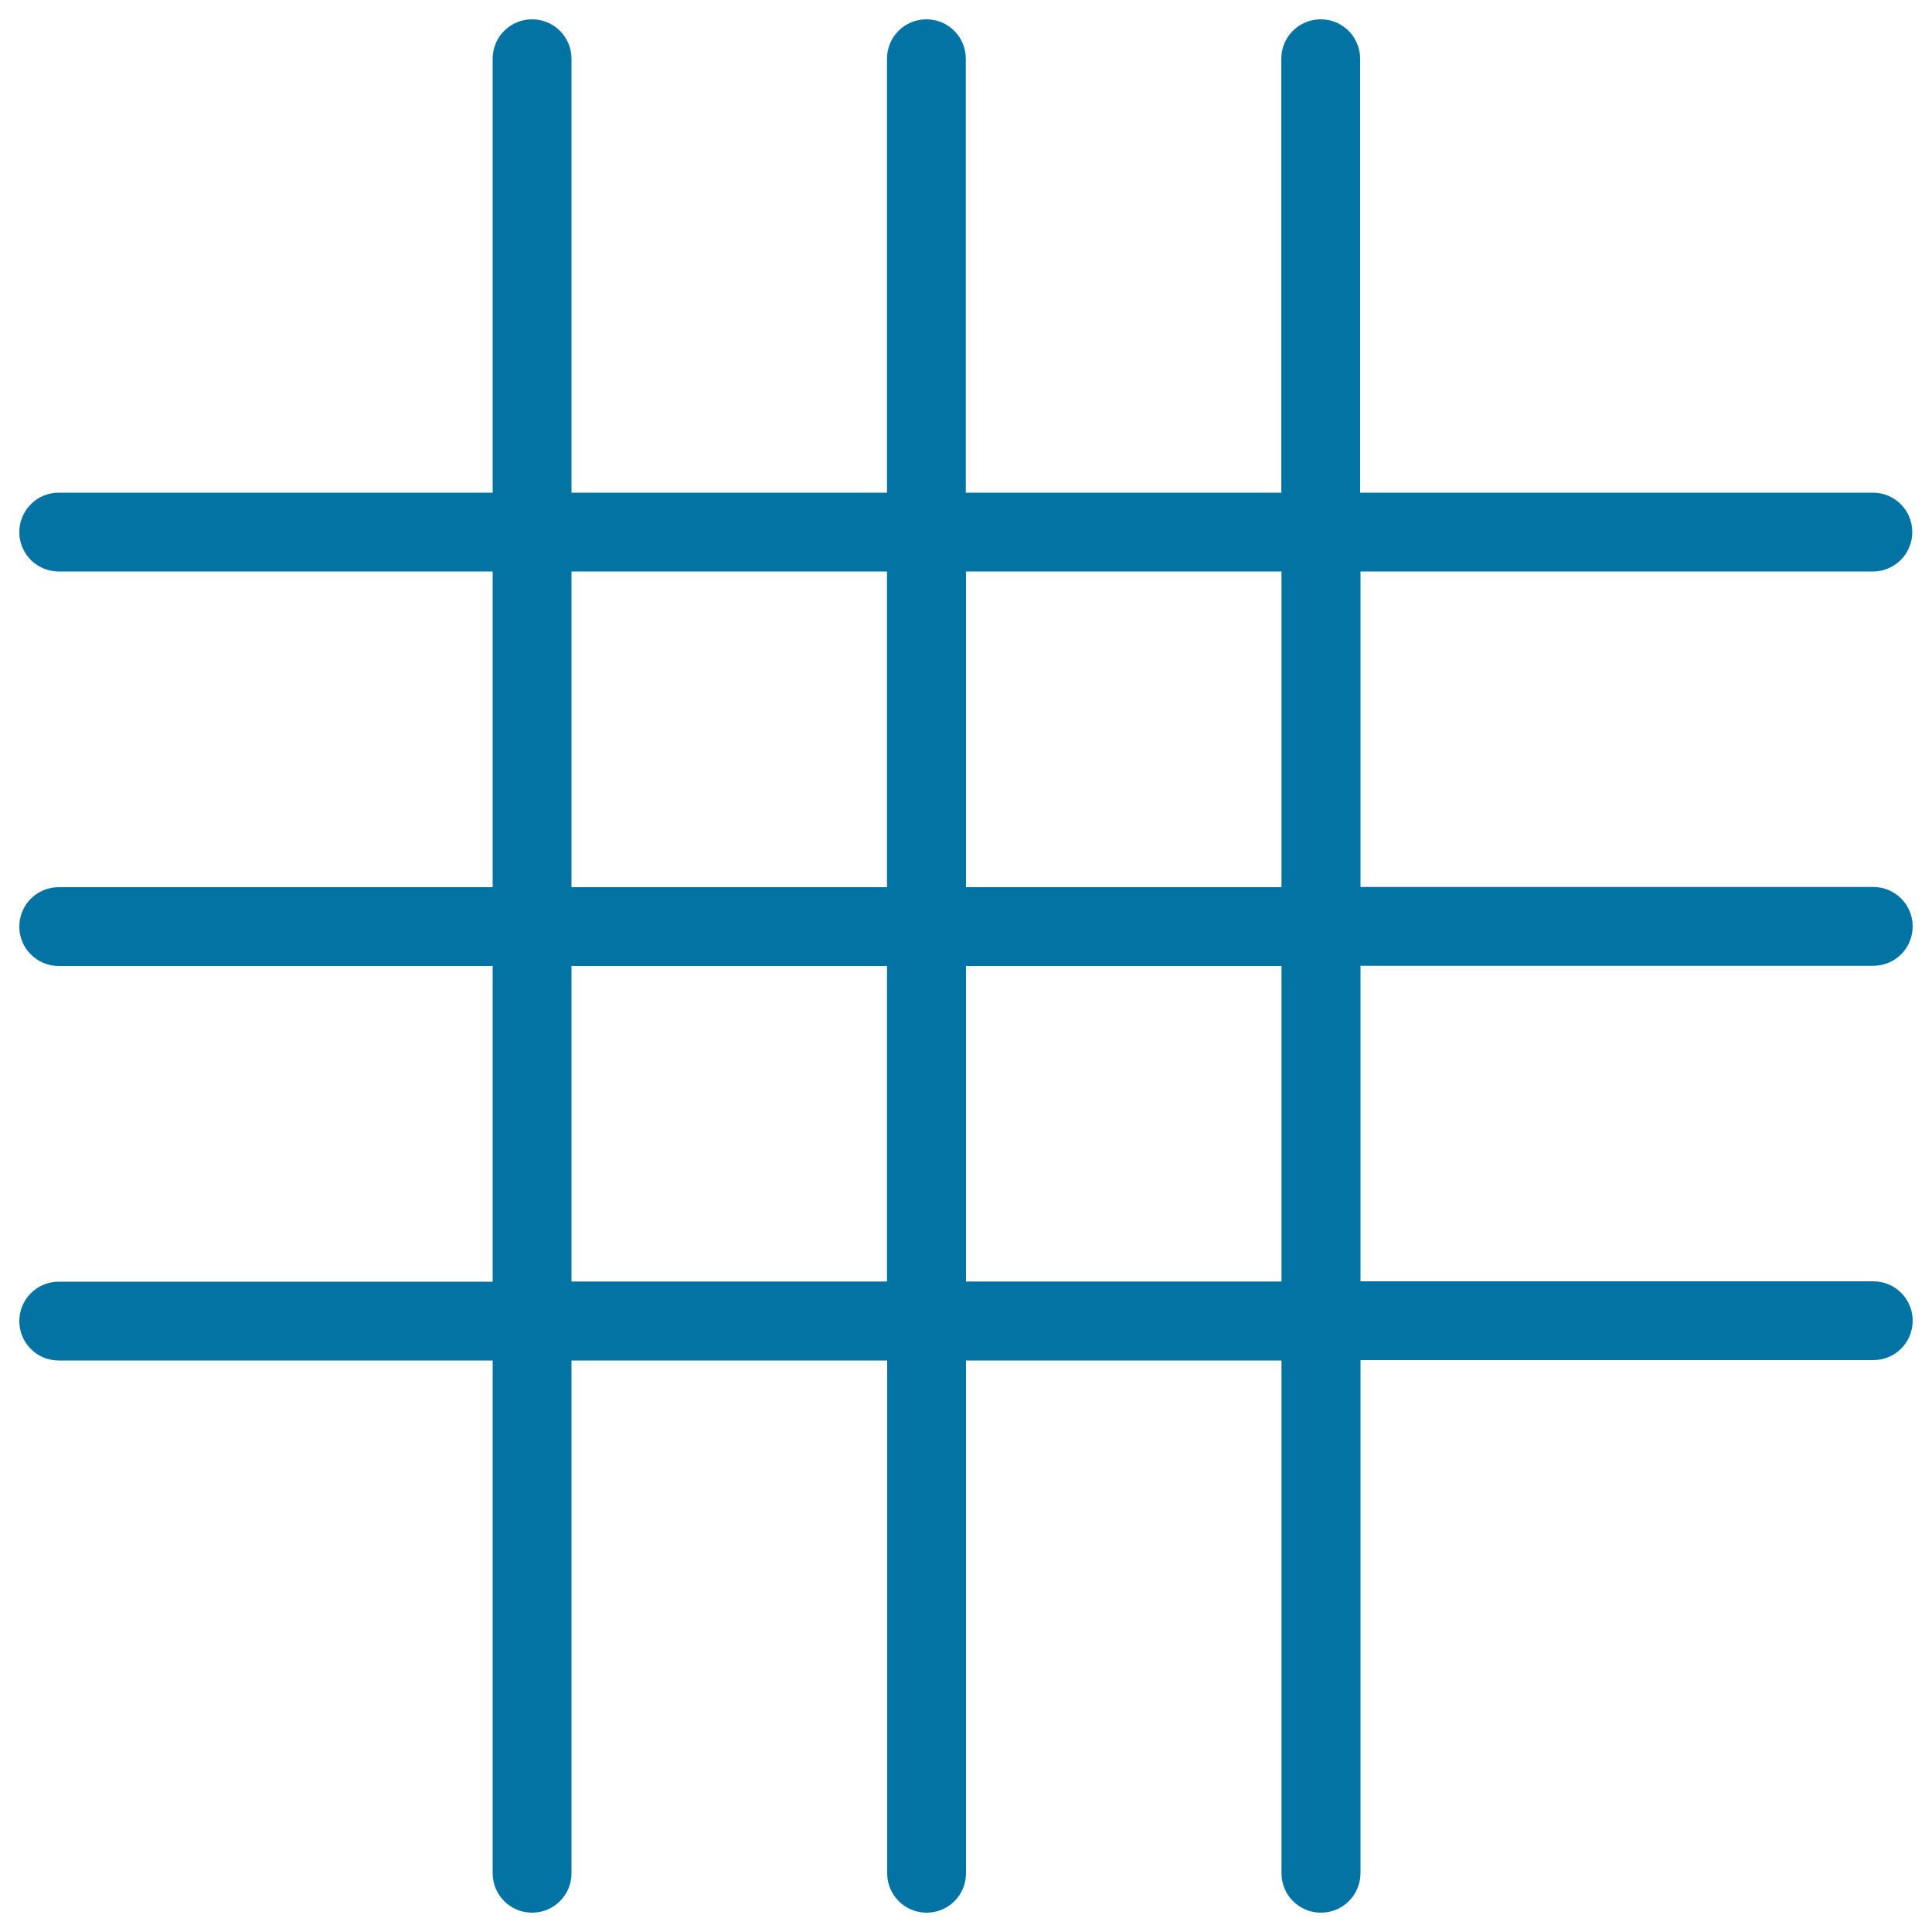 <svg xmlns="http://www.w3.org/2000/svg" viewBox="0 0 1000 1000" style="fill:#0273a2">
<title>Grid SVG icon</title>
<g><g><path d="M683.7,990c-11.3,0-20.4-9.1-20.4-20.4V704.2H500v265.4c0,11.3-9.1,20.4-20.4,20.4c-11.3,0-20.4-9.1-20.4-20.4V704.2H295.8v265.4c0,11.3-9.1,20.4-20.4,20.4c-11.3,0-20.4-9.1-20.4-20.4V704.2H30.4c-11.3,0-20.4-9.1-20.4-20.4s9.1-20.4,20.4-20.4H255V500H30.4c-11.3,0-20.4-9.1-20.4-20.4c0-11.3,9.1-20.4,20.4-20.4H255V295.8H30.4c-11.3,0-20.4-9.1-20.4-20.4S19.1,255,30.4,255H255V30.4c0-11.3,9.1-20.4,20.4-20.4c11.3,0,20.4,9.1,20.4,20.4V255h163.3V30.4c0-11.3,9.1-20.4,20.4-20.4c11.3,0,20.4,9.1,20.4,20.4V255h163.3V30.4c0-11.3,9.1-20.4,20.4-20.4c11.3,0,20.4,9.1,20.4,20.4V255h265.4c11.3,0,20.4,9.1,20.4,20.4s-9.1,20.4-20.4,20.4H704.2v163.3h265.4c11.3,0,20.4,9.1,20.4,20.4c0,11.3-9.1,20.4-20.4,20.4H704.2v163.3h265.4c11.3,0,20.4,9.1,20.4,20.4s-9.1,20.4-20.4,20.4H704.2v265.4C704.2,980.9,695,990,683.7,990z M500,663.3h163.3V500H500V663.3z M295.8,663.3h163.3V500H295.8V663.3z M500,459.2h163.3V295.8H500V459.2z M295.8,459.2h163.3V295.8H295.8V459.2z"/></g></g>
</svg>